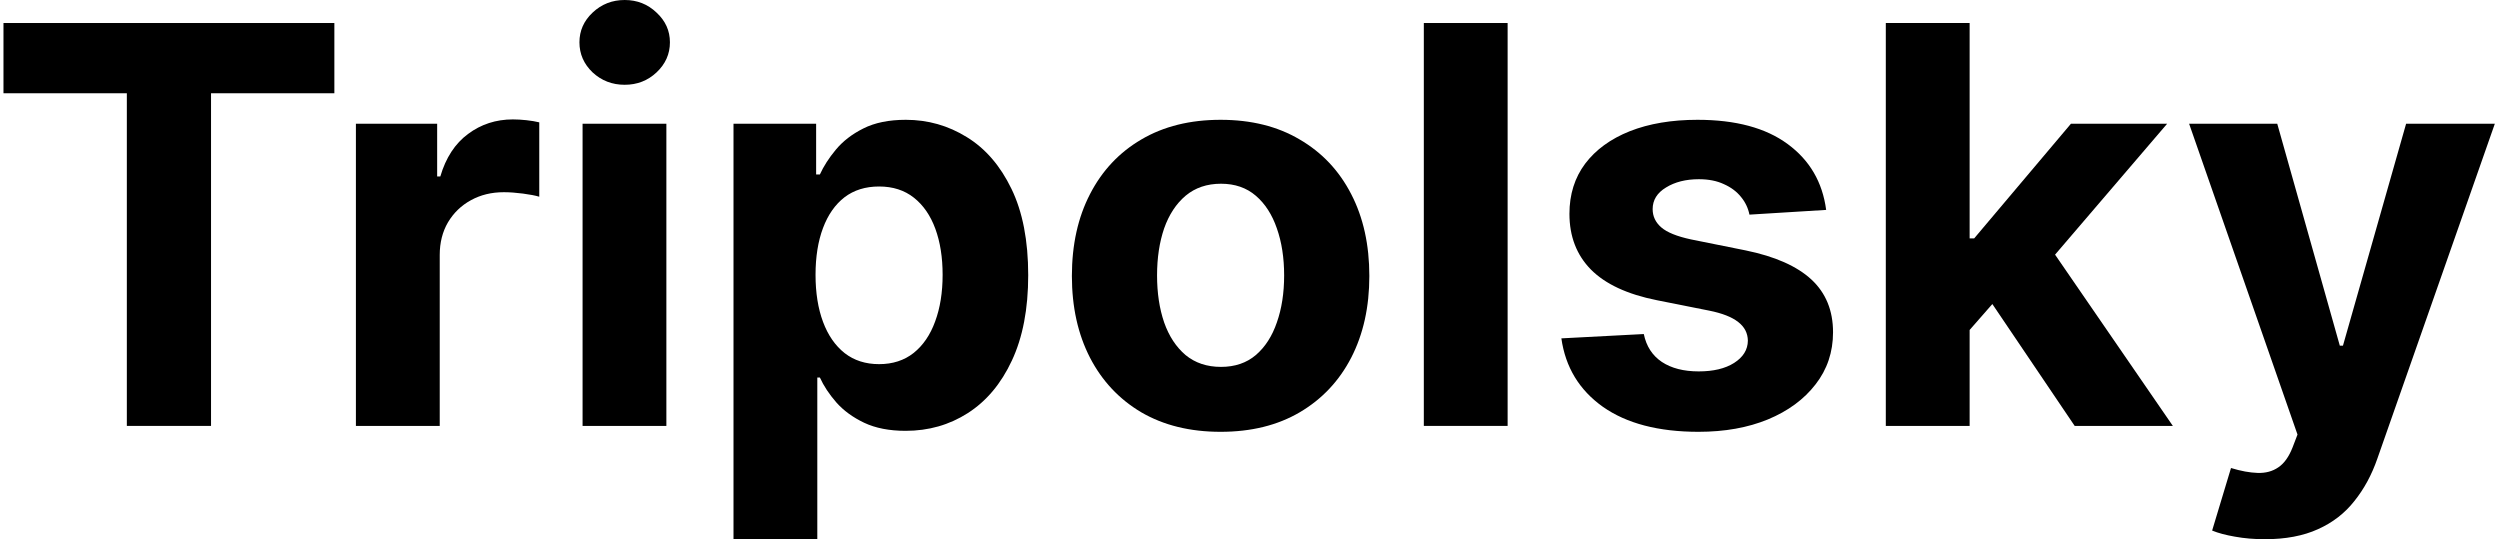 <svg width="102" height="22" viewBox="0 0 102 22" fill="none" xmlns="http://www.w3.org/2000/svg">
<path d="M92.406 22C91.973 22 91.566 21.965 91.186 21.896C90.811 21.831 90.501 21.749 90.255 21.647L91.025 19.095C91.427 19.218 91.788 19.285 92.109 19.295C92.436 19.306 92.716 19.231 92.952 19.07C93.193 18.91 93.388 18.637 93.538 18.252L93.738 17.73L89.316 5.049H92.912L95.464 14.102H95.593L98.169 5.049H101.789L96.997 18.709C96.767 19.373 96.454 19.951 96.058 20.443C95.667 20.941 95.172 21.323 94.573 21.591C93.974 21.864 93.251 22 92.406 22Z" fill="black"/>
<path d="M80.04 13.829L80.048 9.728H80.545L84.494 5.049H88.419L83.114 11.245H82.303L80.04 13.829ZM76.941 17.377V0.939H80.361V17.377H76.941ZM84.647 17.377L81.019 12.007L83.298 9.592L88.652 17.377H84.647Z" fill="black"/>
<path d="M74.507 8.564L71.377 8.757C71.324 8.489 71.209 8.248 71.032 8.034C70.856 7.815 70.623 7.641 70.334 7.513C70.05 7.379 69.71 7.312 69.314 7.312C68.785 7.312 68.338 7.424 67.974 7.649C67.61 7.868 67.428 8.163 67.428 8.532C67.428 8.826 67.546 9.075 67.781 9.278C68.017 9.482 68.421 9.645 68.993 9.768L71.225 10.217C72.423 10.463 73.317 10.86 73.906 11.405C74.494 11.951 74.788 12.668 74.788 13.556C74.788 14.364 74.55 15.073 74.074 15.683C73.603 16.293 72.956 16.77 72.132 17.112C71.313 17.449 70.369 17.618 69.298 17.618C67.666 17.618 66.366 17.278 65.398 16.598C64.434 15.913 63.87 14.982 63.704 13.805L67.067 13.629C67.169 14.126 67.415 14.506 67.805 14.768C68.196 15.025 68.696 15.153 69.306 15.153C69.906 15.153 70.387 15.039 70.751 14.808C71.12 14.573 71.308 14.271 71.313 13.901C71.308 13.591 71.177 13.337 70.92 13.139C70.663 12.936 70.267 12.78 69.732 12.673L67.597 12.248C66.393 12.007 65.497 11.59 64.908 10.996C64.325 10.402 64.033 9.645 64.033 8.724C64.033 7.933 64.247 7.25 64.675 6.678C65.109 6.105 65.716 5.664 66.497 5.353C67.284 5.043 68.204 4.888 69.258 4.888C70.815 4.888 72.041 5.217 72.934 5.875C73.833 6.533 74.358 7.43 74.507 8.564Z" fill="black"/>
<path d="M61.511 0.939V17.377H58.092V0.939H61.511Z" fill="black"/>
<path d="M49.801 17.618C48.554 17.618 47.476 17.353 46.566 16.823C45.662 16.288 44.964 15.544 44.471 14.592C43.979 13.634 43.733 12.524 43.733 11.261C43.733 9.987 43.979 8.874 44.471 7.922C44.964 6.964 45.662 6.22 46.566 5.691C47.476 5.155 48.554 4.888 49.801 4.888C51.047 4.888 52.123 5.155 53.027 5.691C53.937 6.22 54.638 6.964 55.13 7.922C55.623 8.874 55.869 9.987 55.869 11.261C55.869 12.524 55.623 13.634 55.13 14.592C54.638 15.544 53.937 16.288 53.027 16.823C52.123 17.353 51.047 17.618 49.801 17.618ZM49.817 14.969C50.384 14.969 50.858 14.808 51.237 14.487C51.617 14.161 51.904 13.717 52.096 13.155C52.294 12.593 52.393 11.954 52.393 11.237C52.393 10.52 52.294 9.88 52.096 9.318C51.904 8.757 51.617 8.312 51.237 7.986C50.858 7.66 50.384 7.496 49.817 7.496C49.244 7.496 48.763 7.66 48.372 7.986C47.987 8.312 47.695 8.757 47.497 9.318C47.305 9.88 47.208 10.52 47.208 11.237C47.208 11.954 47.305 12.593 47.497 13.155C47.695 13.717 47.987 14.161 48.372 14.487C48.763 14.808 49.244 14.969 49.817 14.969Z" fill="black"/>
<path d="M29.927 22V5.048H33.298V7.119H33.451C33.601 6.787 33.817 6.45 34.101 6.108C34.39 5.76 34.764 5.471 35.225 5.241C35.69 5.006 36.268 4.888 36.958 4.888C37.857 4.888 38.687 5.123 39.446 5.594C40.206 6.06 40.813 6.763 41.268 7.705C41.723 8.642 41.951 9.816 41.951 11.229C41.951 12.604 41.728 13.765 41.284 14.712C40.846 15.654 40.246 16.368 39.486 16.855C38.732 17.337 37.887 17.578 36.95 17.578C36.287 17.578 35.722 17.468 35.257 17.248C34.797 17.029 34.419 16.753 34.125 16.422C33.831 16.085 33.606 15.745 33.451 15.402H33.346V22H29.927ZM33.274 11.213C33.274 11.946 33.376 12.585 33.579 13.131C33.782 13.677 34.077 14.102 34.462 14.407C34.847 14.707 35.316 14.857 35.867 14.857C36.423 14.857 36.894 14.704 37.279 14.399C37.665 14.089 37.956 13.661 38.154 13.115C38.358 12.564 38.459 11.93 38.459 11.213C38.459 10.501 38.36 9.875 38.162 9.334C37.964 8.794 37.673 8.371 37.287 8.066C36.902 7.761 36.428 7.609 35.867 7.609C35.31 7.609 34.839 7.756 34.454 8.05C34.074 8.345 33.782 8.762 33.579 9.302C33.376 9.843 33.274 10.48 33.274 11.213Z" fill="black"/>
<path d="M23.769 17.377V5.049H27.188V17.377H23.769ZM25.487 3.459C24.978 3.459 24.542 3.291 24.178 2.954C23.82 2.611 23.641 2.202 23.641 1.726C23.641 1.255 23.82 0.851 24.178 0.514C24.542 0.171 24.978 0 25.487 0C25.995 0 26.428 0.171 26.787 0.514C27.151 0.851 27.333 1.255 27.333 1.726C27.333 2.202 27.151 2.611 26.787 2.954C26.428 3.291 25.995 3.459 25.487 3.459Z" fill="black"/>
<path d="M14.521 17.377V5.049H17.836V7.2H17.965C18.189 6.435 18.567 5.857 19.096 5.466C19.626 5.07 20.236 4.872 20.926 4.872C21.098 4.872 21.282 4.883 21.48 4.904C21.678 4.926 21.852 4.955 22.002 4.992V8.026C21.841 7.978 21.619 7.935 21.336 7.898C21.052 7.861 20.793 7.842 20.557 7.842C20.054 7.842 19.605 7.951 19.209 8.171C18.818 8.385 18.508 8.685 18.278 9.07C18.053 9.455 17.941 9.899 17.941 10.402V17.377H14.521Z" fill="black"/>
<path d="M0.142 3.805V0.939H13.642V3.805H8.61V17.377H5.175V3.805H0.142Z" fill="black"/>
</svg>

